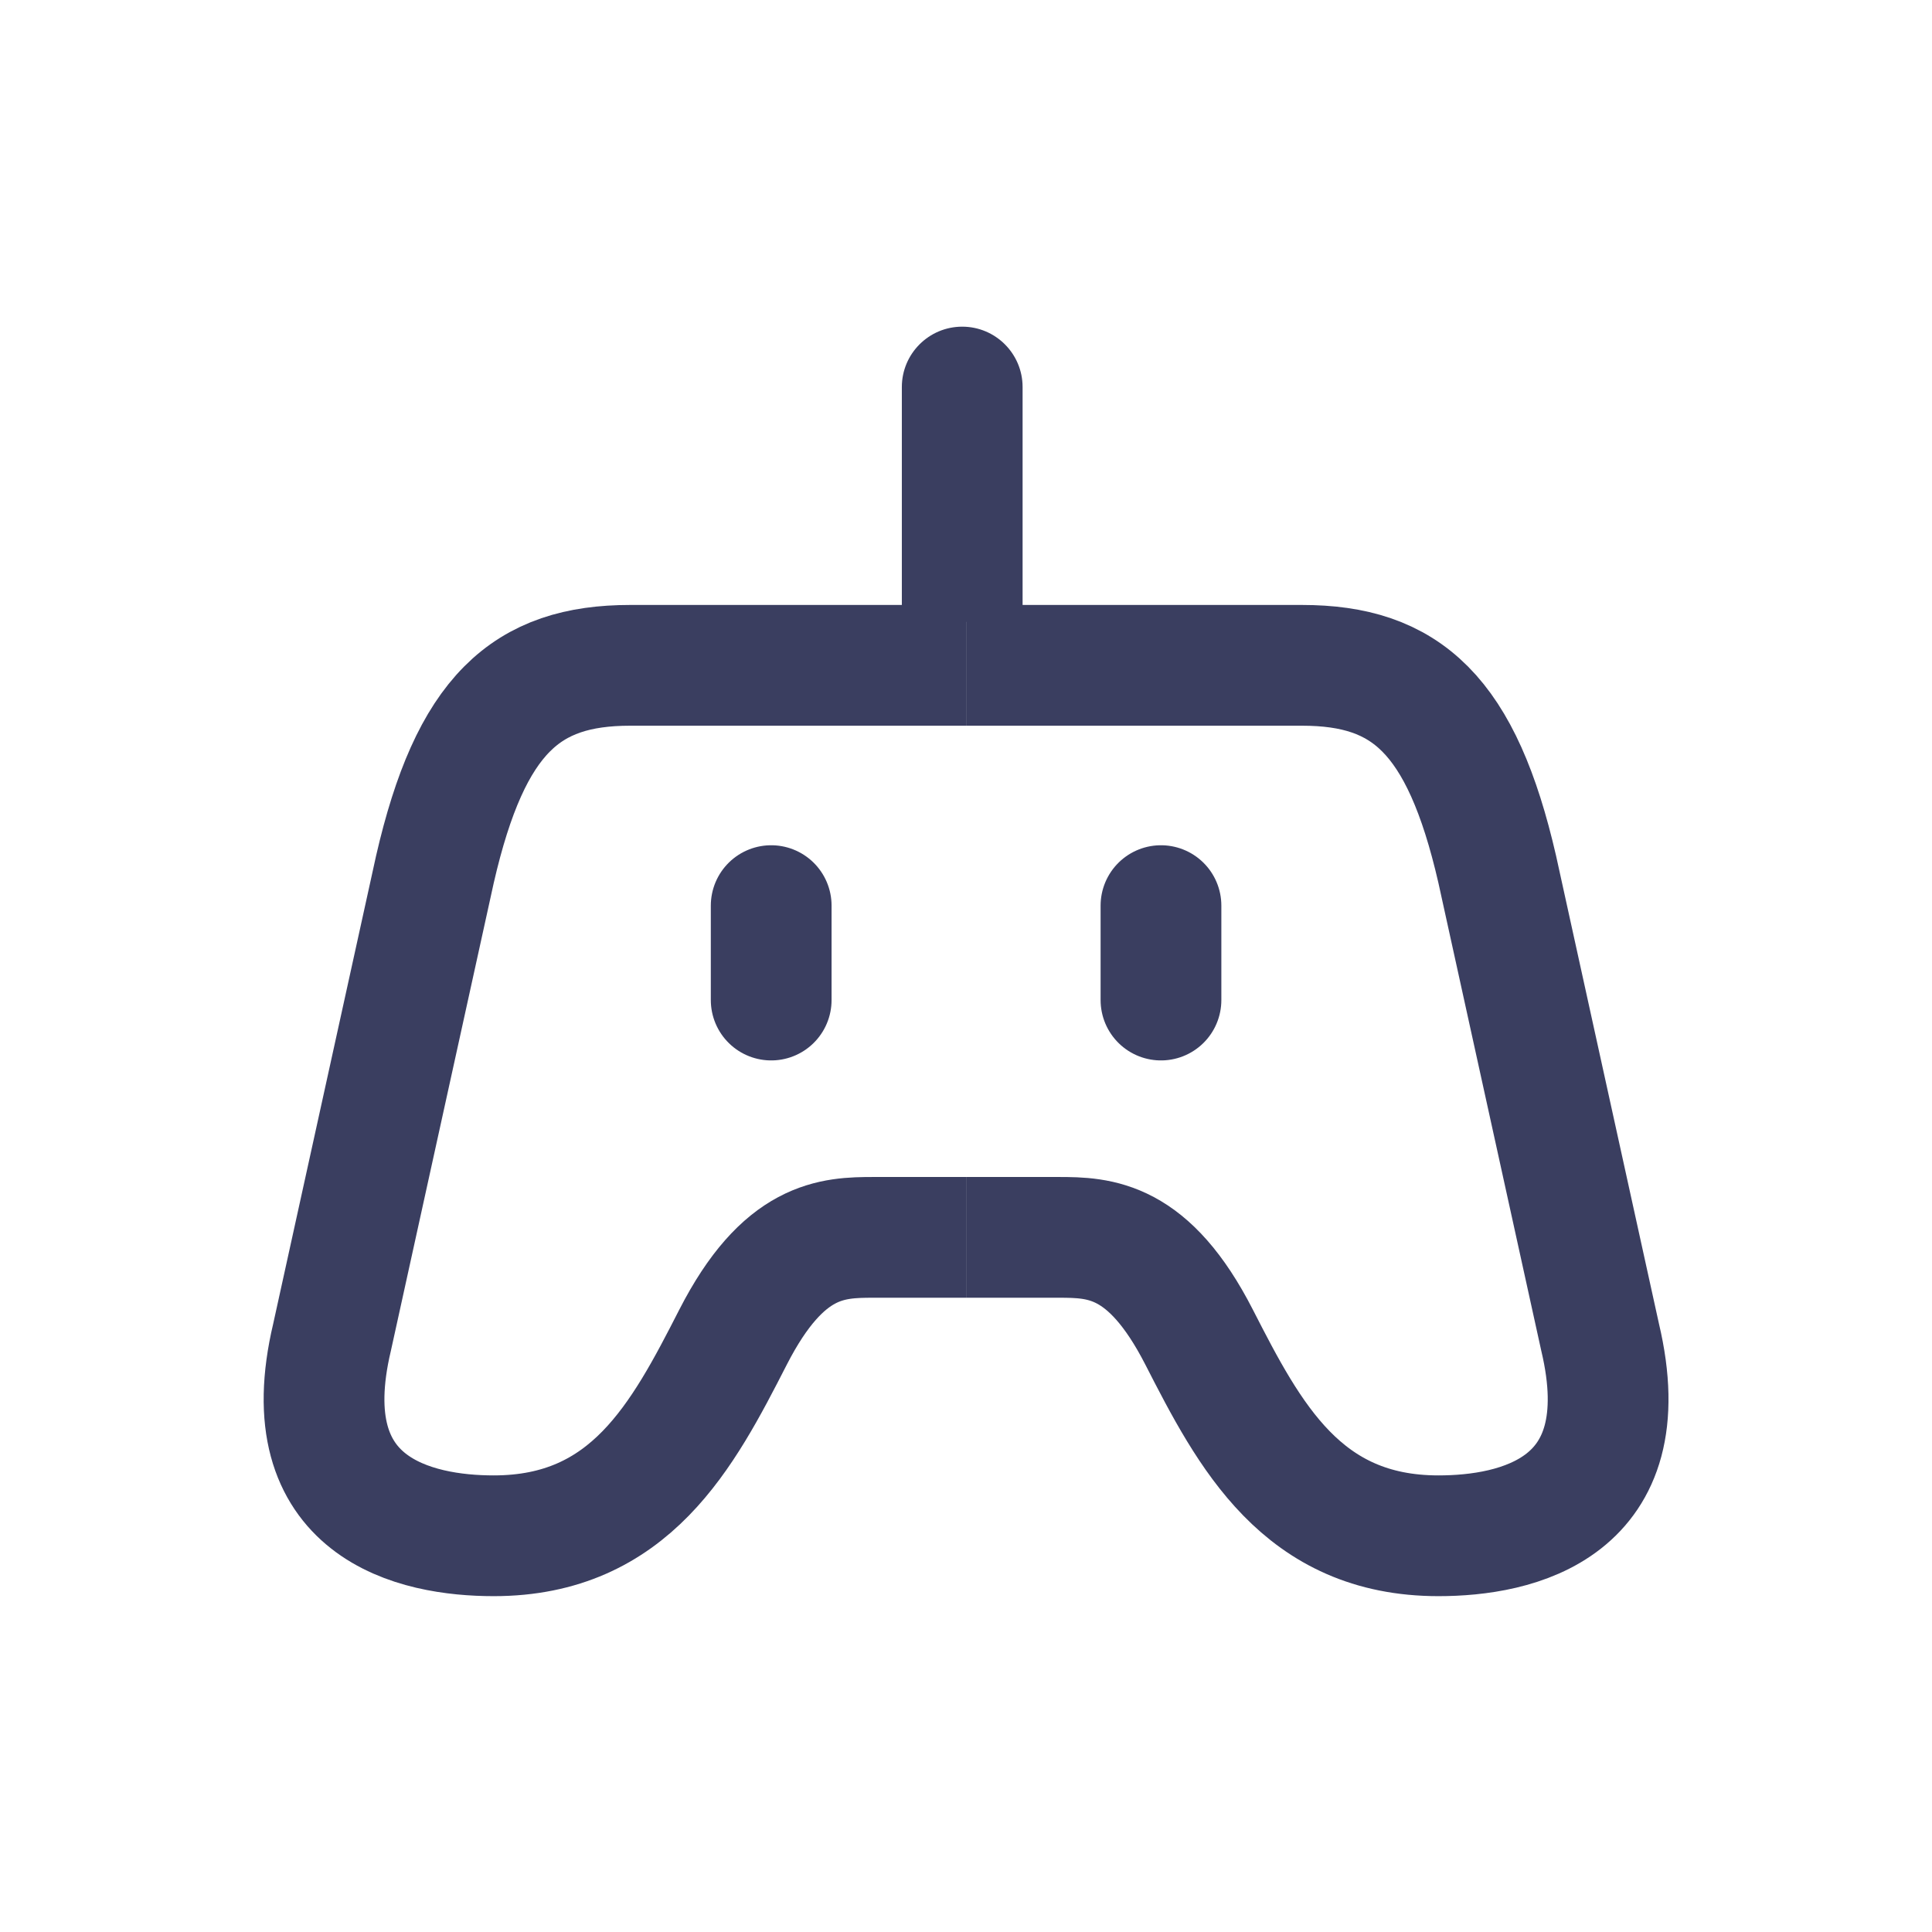 <svg width="24" height="24" viewBox="0 0 24 24" fill="none" xmlns="http://www.w3.org/2000/svg">
<path d="M12.703 4.808C12.703 4.394 12.367 4.058 11.953 4.058C11.539 4.058 11.203 4.394 11.203 4.808L12.703 4.808ZM12.703 7.725L12.703 4.808L11.203 4.808L11.203 7.725L12.703 7.725Z" fill="#3A3E60"/>
<path d="M12.001 8.265H7.828C6.537 8.265 5.846 8.871 5.403 10.798L4.125 16.611C3.617 18.75 5.168 19.078 6.133 19.078C7.828 19.078 8.48 17.835 9.106 16.611C9.732 15.388 10.337 15.371 10.854 15.371C10.854 15.371 10.854 15.371 10.854 15.371C10.854 15.371 11.553 15.371 12.001 15.371" stroke="#3A3E60" stroke-width="1.5"/>
<path d="M12.001 8.265H16.174C17.465 8.265 18.156 8.871 18.599 10.798L19.877 16.611C20.385 18.75 18.834 19.078 17.869 19.078C16.174 19.078 15.522 17.835 14.896 16.611C14.27 15.388 13.665 15.371 13.148 15.371C13.148 15.371 13.148 15.371 13.148 15.371C13.148 15.371 12.449 15.371 12.001 15.371" stroke="#3A3E60" stroke-width="1.5"/>
<path d="M9.58 11.25V12.423" stroke="#3A3E60" stroke-width="1.5" stroke-linecap="round"/>
<path d="M14.422 11.25V12.423" stroke="#3A3E60" stroke-width="1.5" stroke-linecap="round"/>
</svg>
